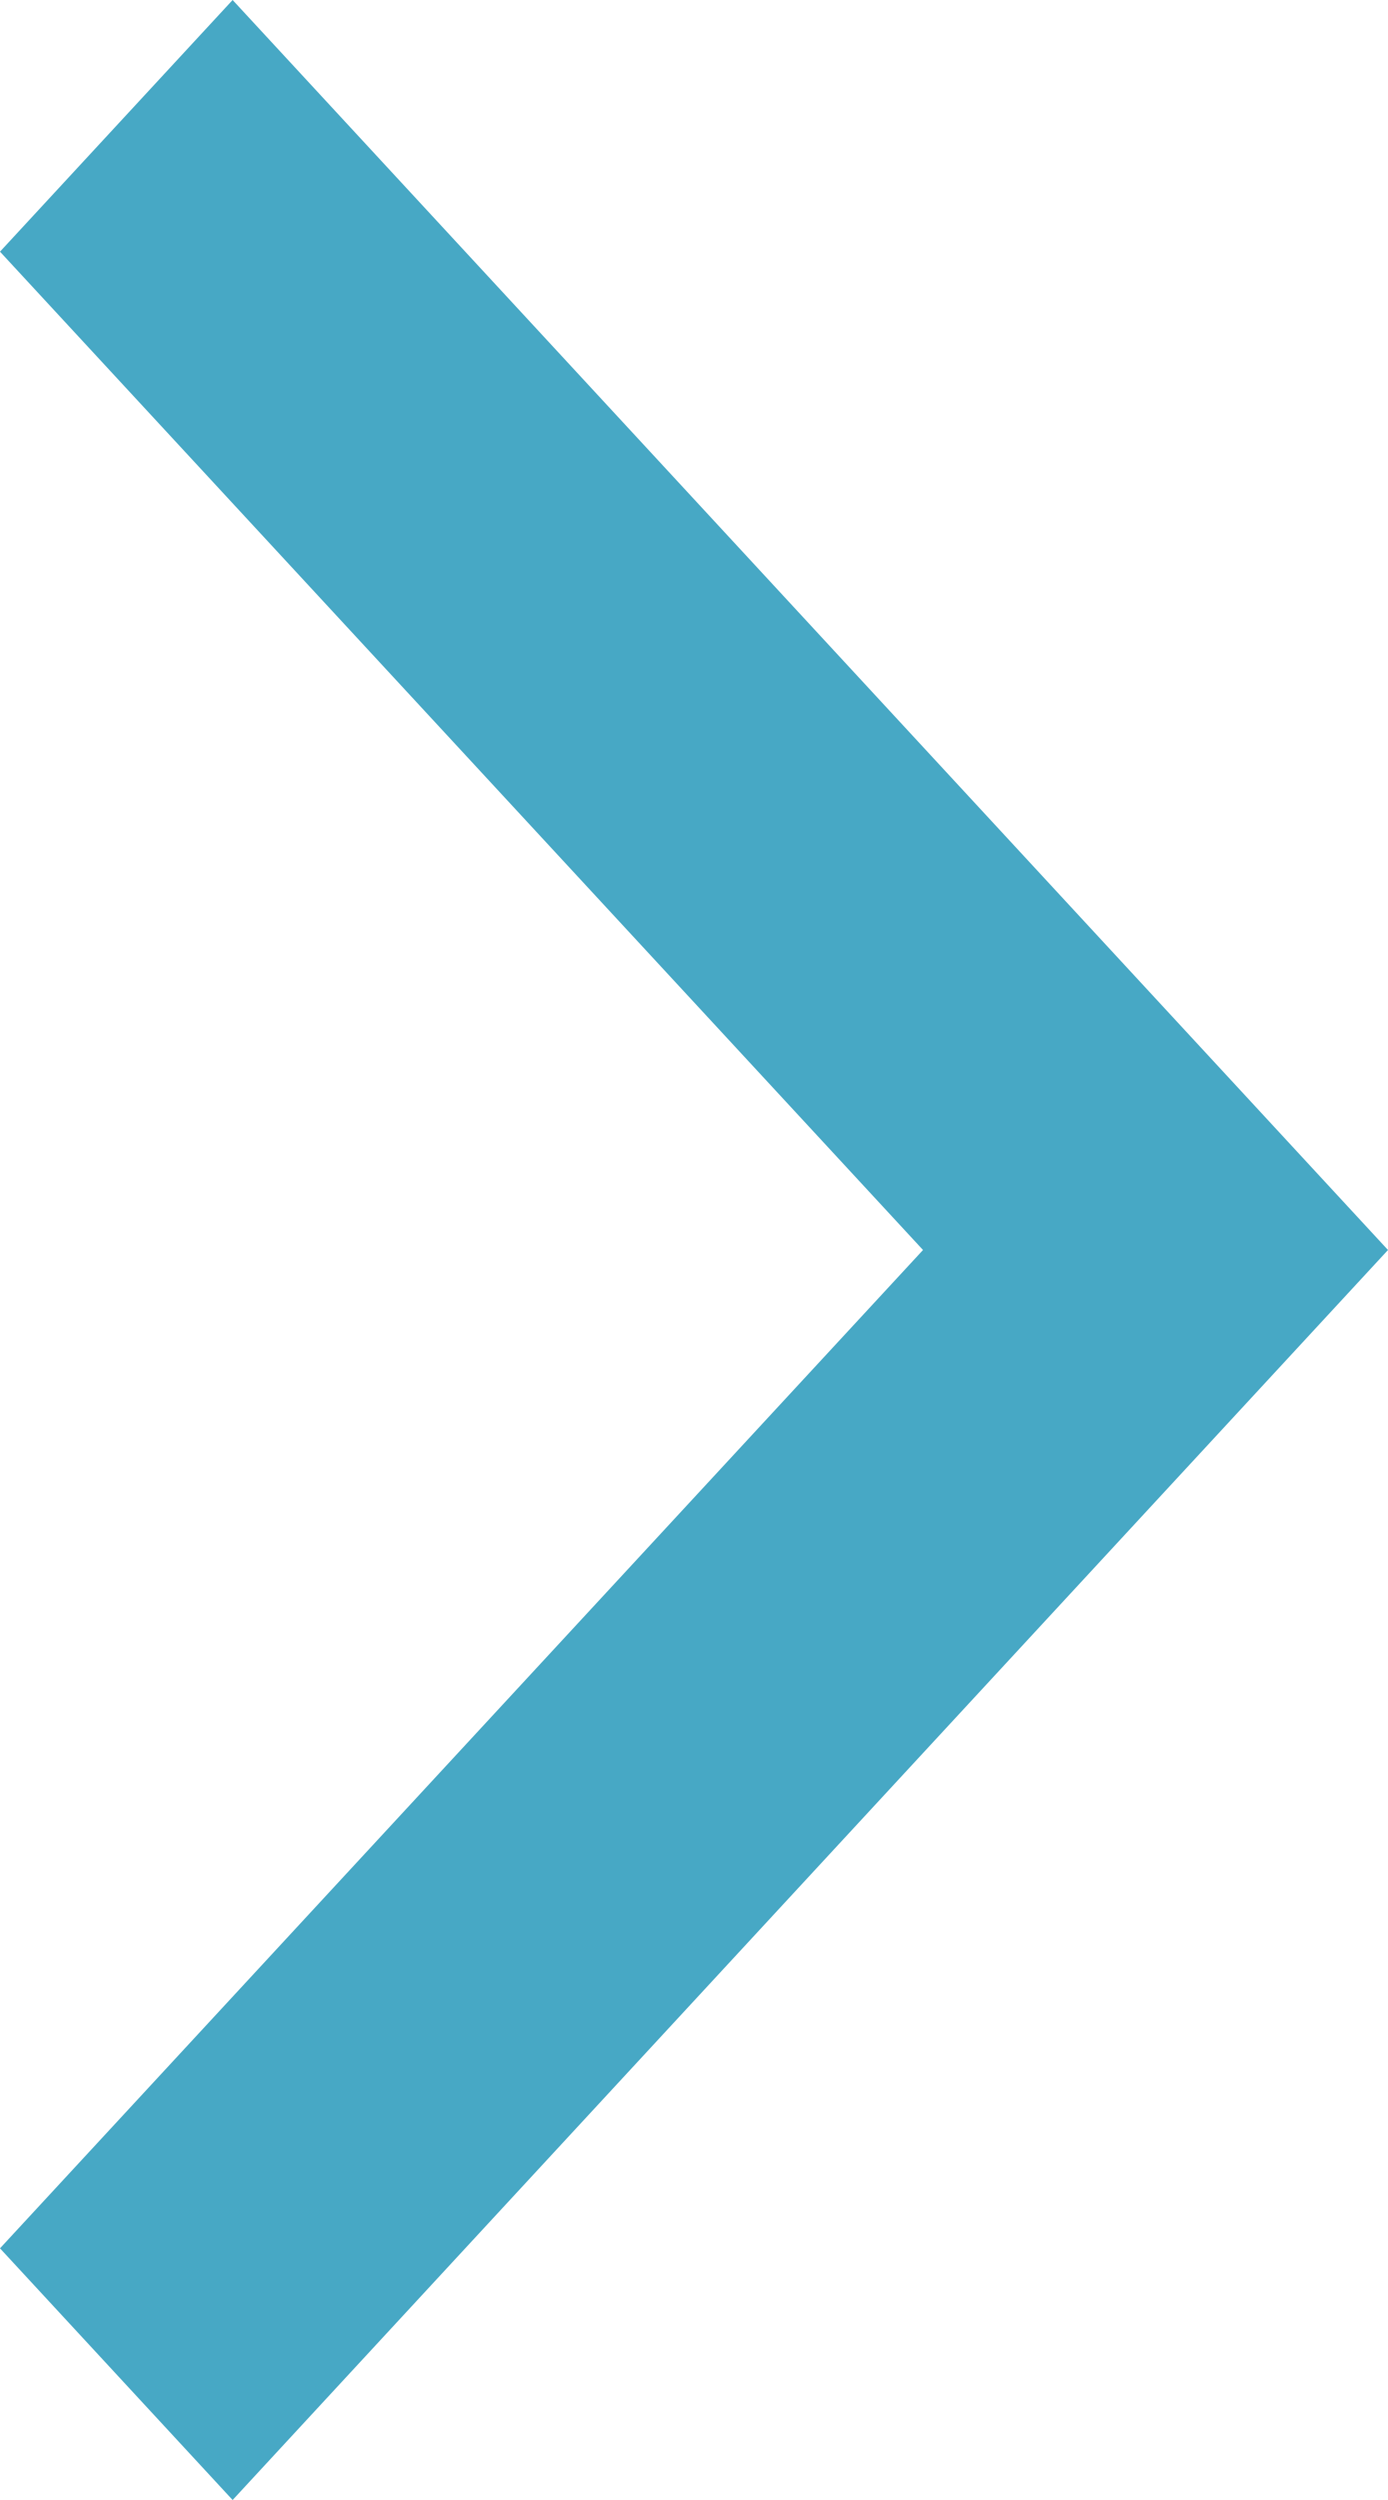 <svg width="5" height="9" viewBox="0 0 5 9" fill="none" xmlns="http://www.w3.org/2000/svg">
<path d="M1.23022e-07 8.094L3.325 4.5L4.37249e-07 0.906L0.838 -1.8194e-07L5 4.5L0.838 9L1.23022e-07 8.094Z" fill="#47A8C5"/>
</svg>
